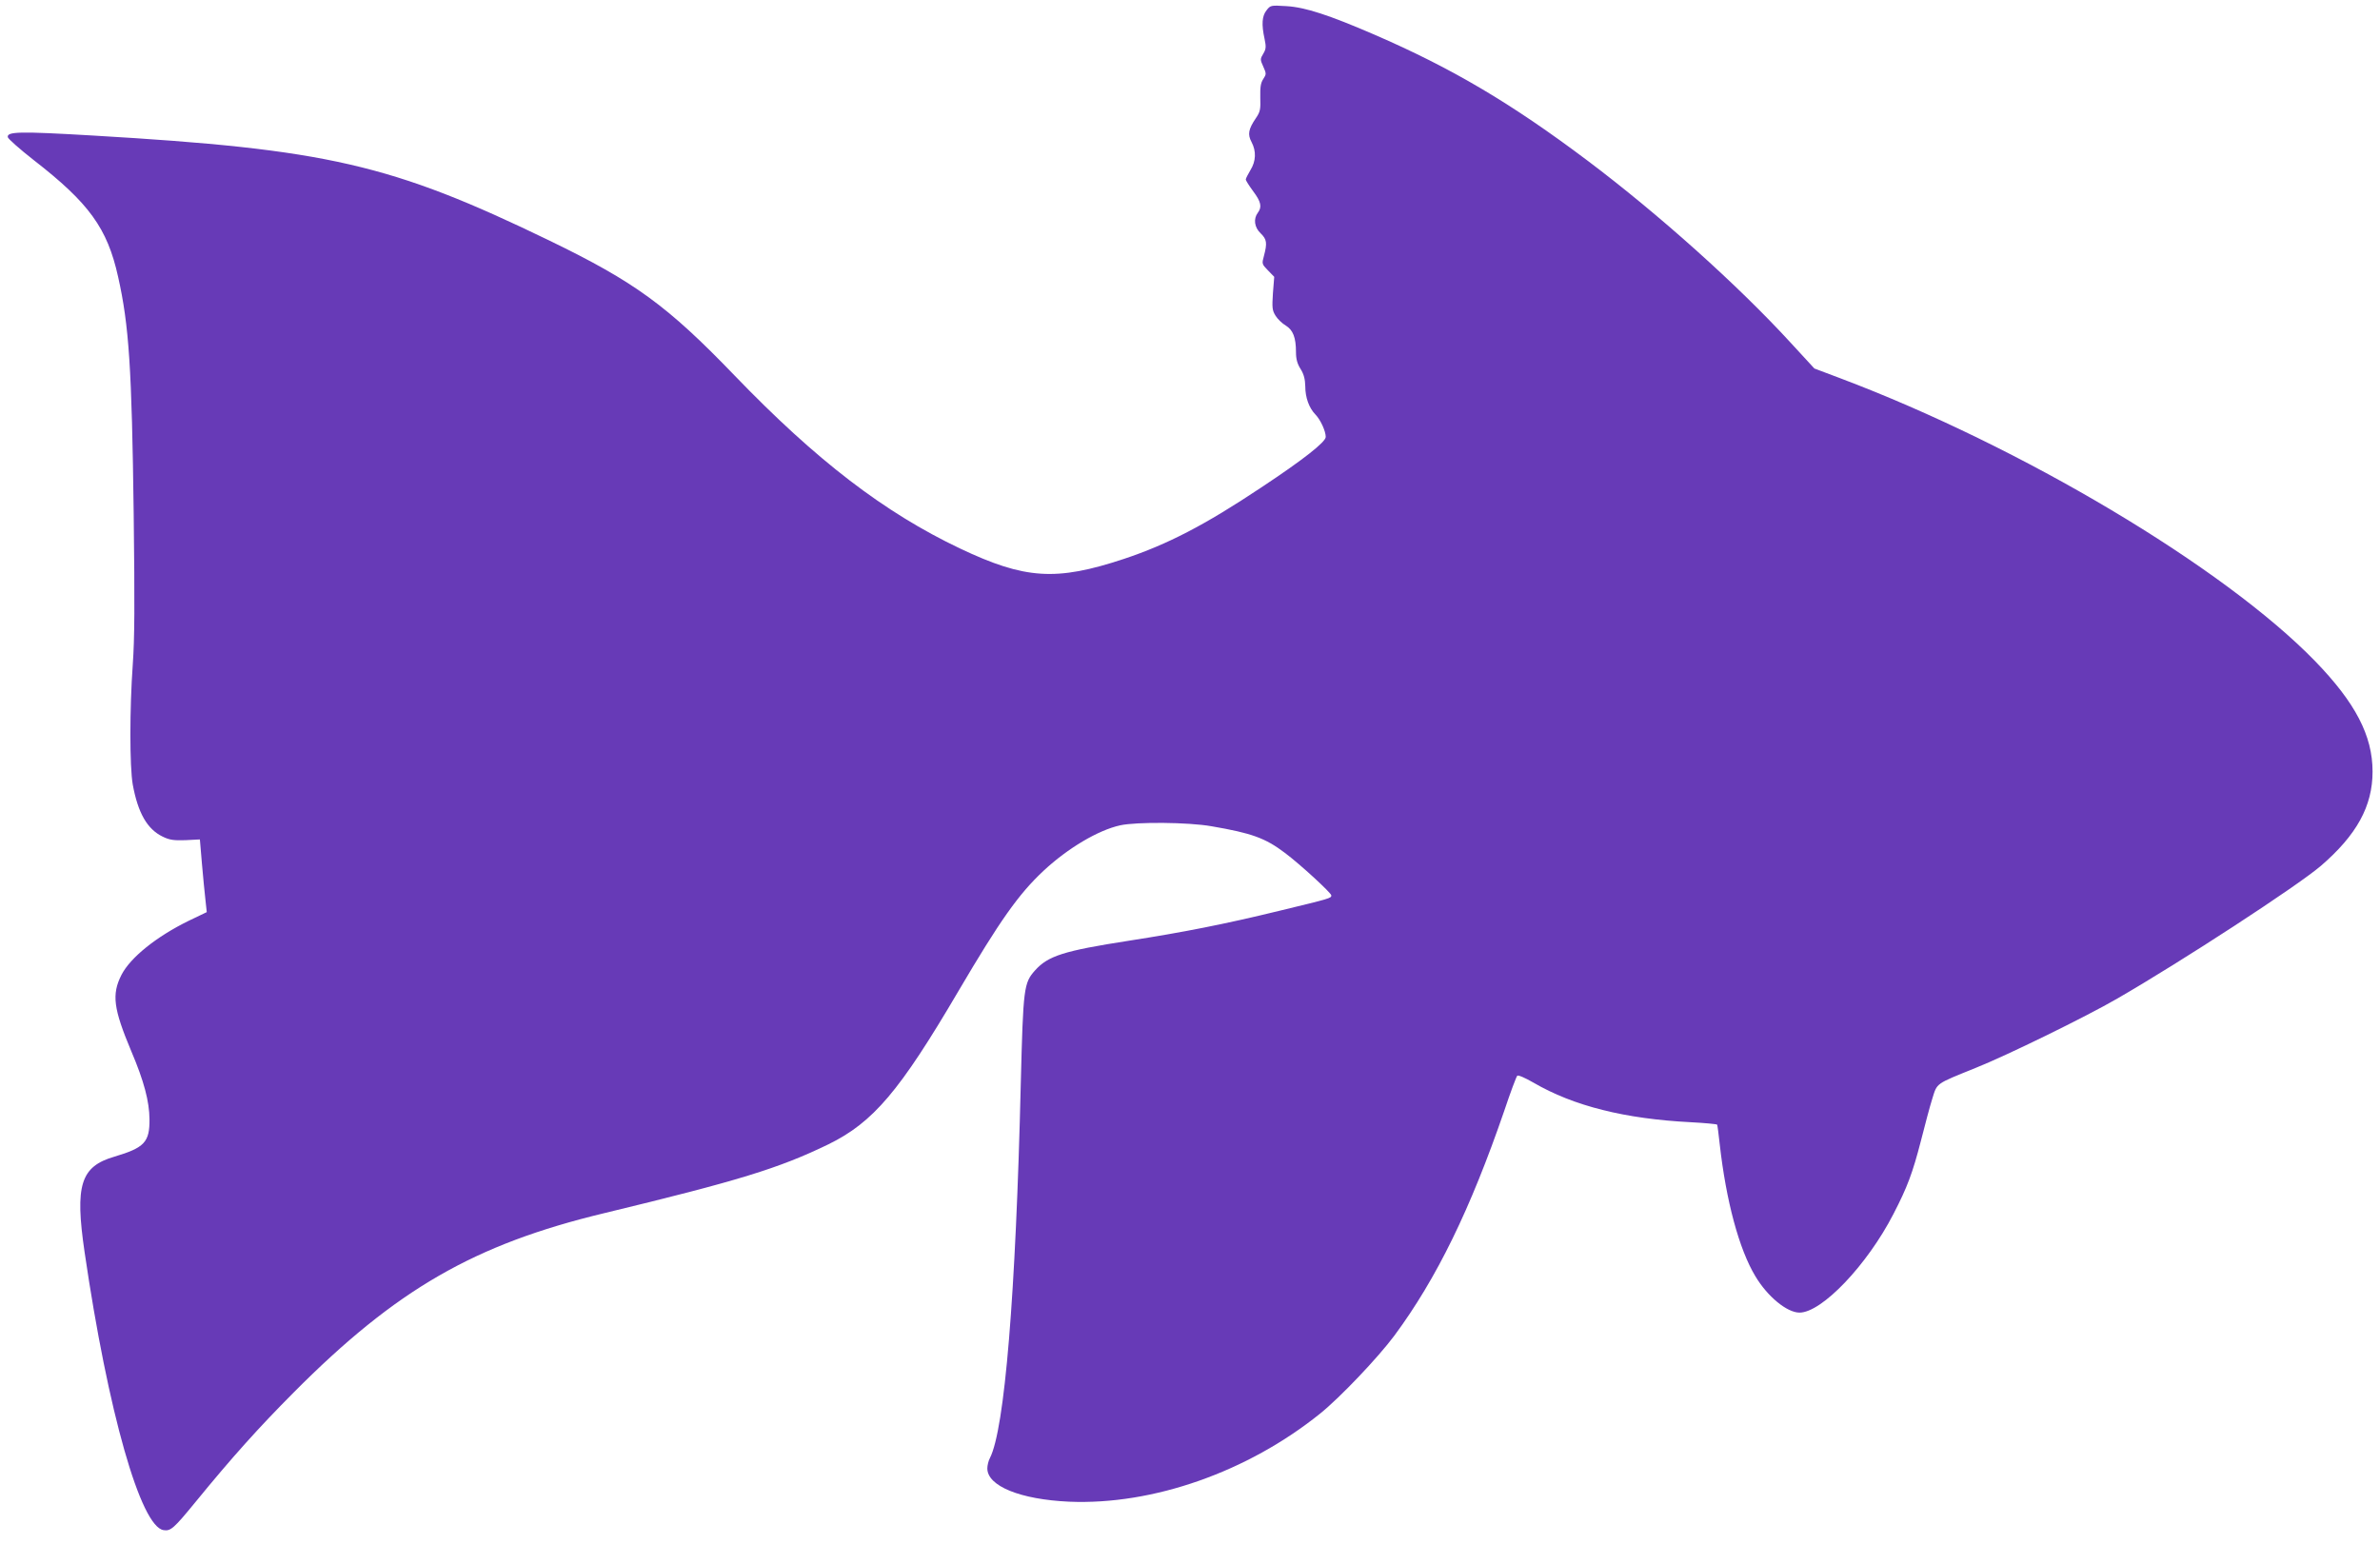 <?xml version="1.0" standalone="no"?>
<!DOCTYPE svg PUBLIC "-//W3C//DTD SVG 20010904//EN"
 "http://www.w3.org/TR/2001/REC-SVG-20010904/DTD/svg10.dtd">
<svg version="1.0" xmlns="http://www.w3.org/2000/svg"
 width="1280pt" height="841pt" viewBox="0 0 1280 841"
 preserveAspectRatio="xMidYMid meet">
<g transform="translate(0,841) scale(0.1,-0.1)"
fill="#673ab7" stroke="none">
<path d="M6812 8355 c-25 -31 -28 -76 -11 -154 9 -43 8 -55 -7 -80 -17 -28
-17 -32 0 -69 17 -38 17 -41 0 -67 -14 -21 -17 -44 -16 -99 2 -64 0 -77 -24
-112 -40 -59 -45 -87 -23 -128 26 -49 24 -103 -6 -151 -13 -22 -25 -45 -25
-50 0 -6 18 -34 40 -64 42 -56 48 -84 25 -115 -25 -33 -19 -79 15 -111 33 -32
36 -52 18 -120 -12 -44 -12 -45 21 -79 l34 -35 -7 -88 c-5 -78 -4 -92 14 -121
11 -18 36 -42 55 -53 39 -24 55 -64 55 -144 0 -36 7 -62 25 -90 18 -29 24 -55
25 -93 0 -60 20 -116 55 -152 27 -28 55 -89 55 -120 0 -27 -120 -122 -350
-274 -300 -200 -501 -304 -735 -382 -365 -121 -532 -110 -882 56 -408 194
-773 474 -1213 931 -361 375 -537 503 -995 725 -851 412 -1194 491 -2455 565
-394 23 -464 22 -458 -9 2 -9 64 -64 138 -122 299 -232 397 -367 455 -628 59
-262 74 -493 84 -1277 6 -489 5 -670 -5 -810 -17 -237 -17 -548 0 -645 28
-153 78 -240 161 -280 37 -18 59 -21 122 -19 l78 4 11 -130 c6 -72 15 -160 19
-196 l7 -65 -96 -46 c-174 -85 -315 -198 -363 -292 -53 -105 -43 -181 53 -410
69 -162 97 -270 98 -366 1 -123 -27 -153 -188 -201 -183 -53 -214 -153 -161
-514 126 -861 302 -1478 425 -1495 38 -6 55 9 172 152 197 241 339 399 528
589 551 554 971 796 1670 964 721 174 939 241 1205 370 241 118 383 285 700
825 222 377 322 520 458 647 130 121 293 218 412 244 87 19 365 17 490 -5 216
-37 289 -63 395 -143 84 -63 250 -216 250 -229 0 -15 -3 -16 -280 -83 -295
-72 -520 -116 -810 -161 -348 -54 -433 -81 -503 -159 -61 -68 -64 -93 -77
-606 -27 -1141 -87 -1863 -166 -2017 -8 -15 -14 -40 -14 -56 0 -95 177 -167
440 -179 450 -19 960 160 1350 474 108 87 312 302 399 419 228 308 409 680
591 1209 33 99 65 184 70 189 5 5 42 -11 87 -37 216 -126 493 -195 846 -213
76 -4 139 -10 142 -13 2 -4 8 -51 14 -106 34 -303 104 -565 192 -710 65 -109
170 -195 237 -195 120 0 364 256 505 530 75 145 103 220 148 394 21 83 48 185
61 226 27 87 16 78 233 166 168 67 593 275 762 373 345 199 966 604 1094 713
194 167 279 322 279 508 0 193 -92 370 -309 594 -492 506 -1579 1154 -2555
1522 l-138 52 -127 138 c-283 309 -709 691 -1093 980 -411 309 -729 497 -1147
678 -243 105 -371 147 -472 153 -84 5 -86 5 -107 -22z"/>
</g>
</svg>
